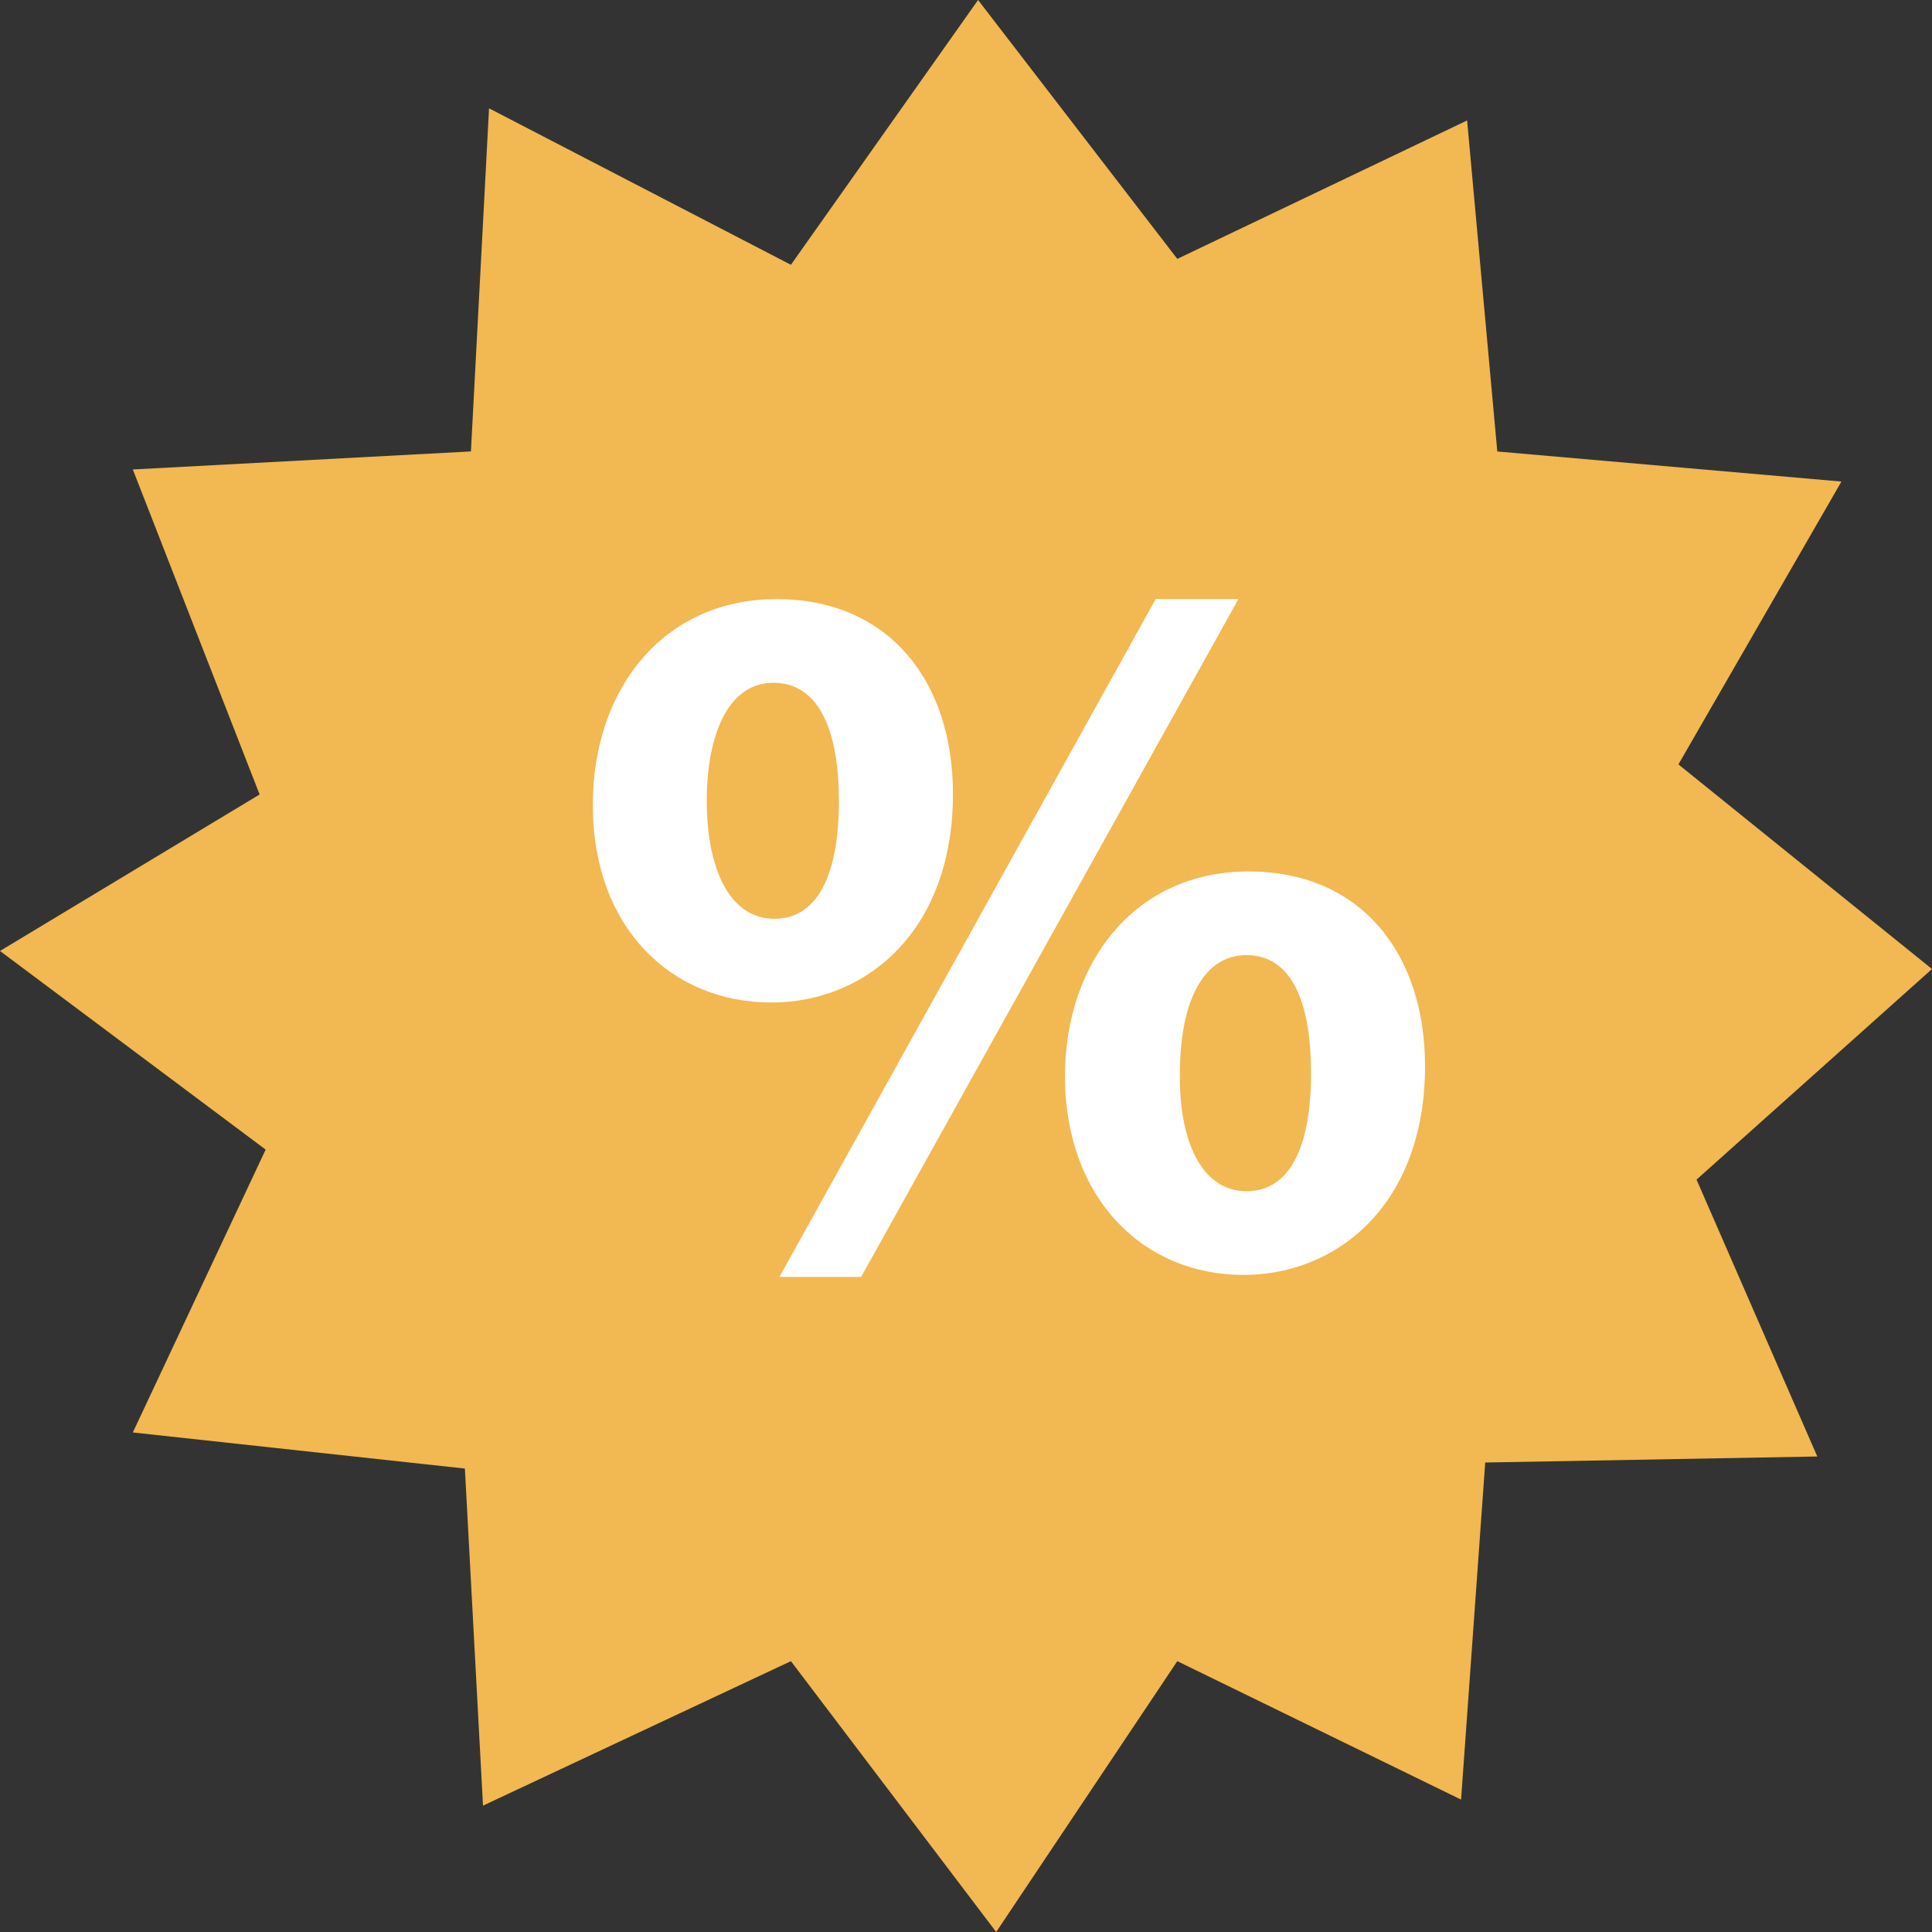 <?xml version="1.0" encoding="iso-8859-1"?>
<!-- Generator: Adobe Illustrator 19.0.0, SVG Export Plug-In . SVG Version: 6.00 Build 0)  -->
<svg version="1.1" id="Layer_1" xmlns="http://www.w3.org/2000/svg" xmlns:xlink="http://www.w3.org/1999/xlink" x="0px" y="0px"
	 viewBox="0 0 512 512" style="enable-background:new 0 0 512 512;" xml:space="preserve">
<rect x="0" y="0" width="512" height="512" fill="#333333" stroke="none"/>
<path style="fill:#F2B851;" d="M512,256.8l-67.2-54.224l43.2-74.96l-91.2-7.968l-8-87.728L312,68.608L259.2,0l-49.6,70.176
	l-80-41.472l-4.8,90.928l-89.6,4.784l33.6,86.128L0,252.016l70.4,52.64l-35.2,74.96l88,9.568l4.8,89.328l81.6-38.288L264,512
	l48-71.776l75.2,36.688l6.4-89.328l88-1.6l-32-73.376L512,256.8z"/>
<path style="fill:#FFFFFF;" d="M252.544,210.352c0,36.352-22.992,55.328-48.128,55.328c-26.464,0-47.312-19.776-47.312-52.384
	c0-31.008,18.992-54.528,48.656-54.528C235.696,158.768,252.544,180.688,252.544,210.352z M187.296,212.224
	c0,18.176,6.16,31.264,17.92,31.264c11.488,0,17.104-11.744,17.104-31.264c0-17.664-4.816-31.28-17.376-31.28
	C192.928,180.944,187.296,194.832,187.296,212.224z M206.56,338.4l99.712-179.648h21.92L228.208,338.4H206.56z M377.648,282.528
	c0,36.352-22.992,55.344-48.128,55.344c-26.192,0-47.04-19.776-47.312-52.384c0-31.008,18.992-54.544,48.656-54.544
	C360.8,230.928,377.648,252.848,377.648,282.528z M312.688,284.4c-0.272,18.192,5.872,31.28,17.648,31.28
	c11.504,0,17.104-11.76,17.104-31.28c0-17.648-4.544-31.28-17.104-31.28C318.032,253.12,312.688,267.024,312.688,284.4z"/>
<g>
</g>
<g>
</g>
<g>
</g>
<g>
</g>
<g>
</g>
<g>
</g>
<g>
</g>
<g>
</g>
<g>
</g>
<g>
</g>
<g>
</g>
<g>
</g>
<g>
</g>
<g>
</g>
<g>
</g>
</svg>
